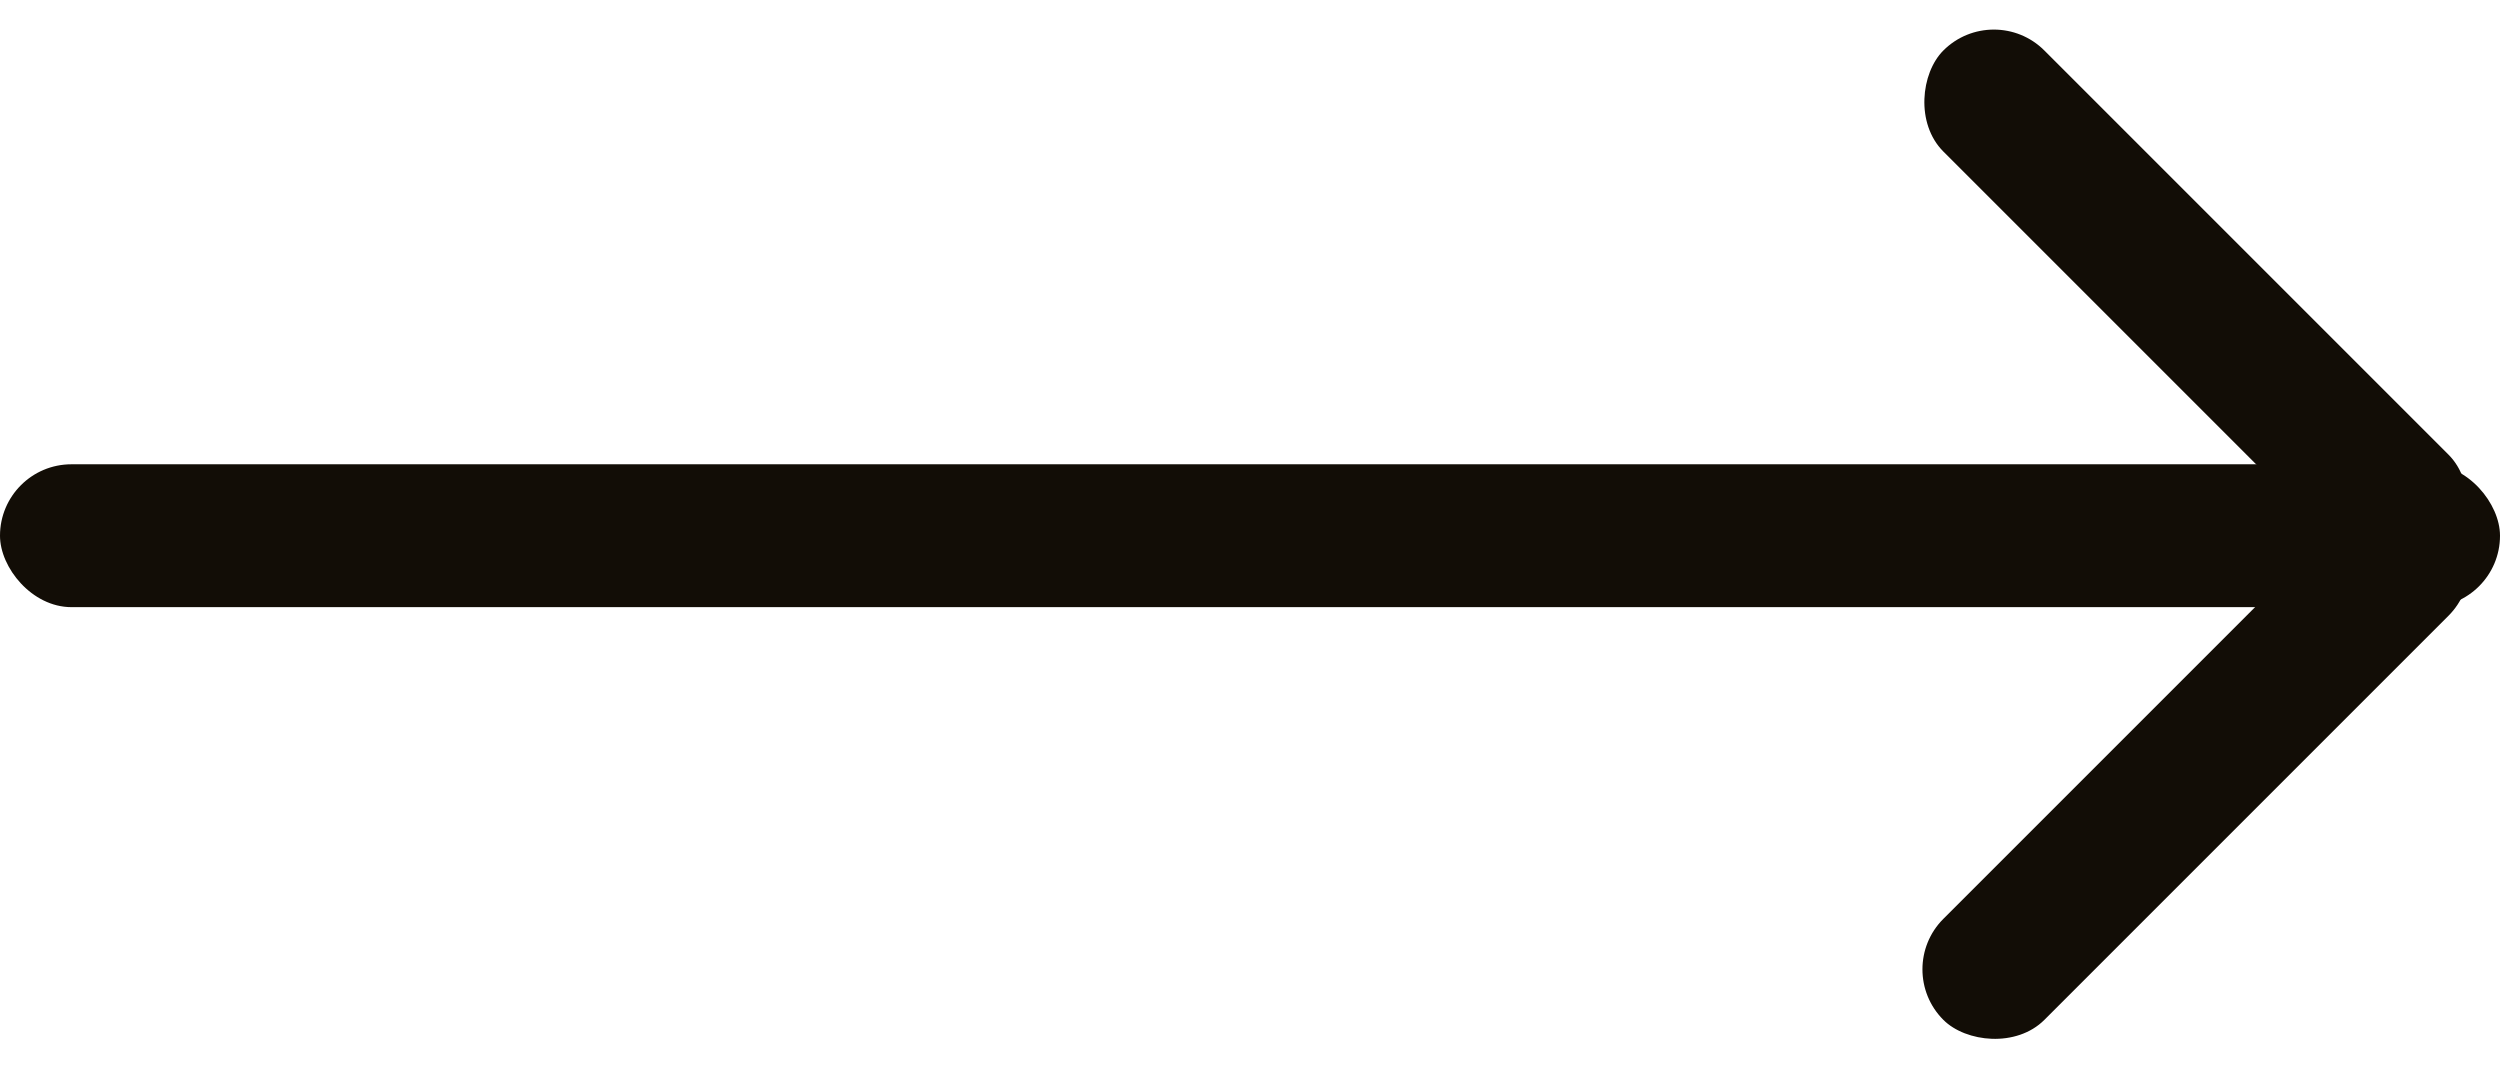 <?xml version="1.0" encoding="UTF-8"?> <svg xmlns="http://www.w3.org/2000/svg" width="70" height="30" viewBox="0 0 70 30" fill="none"><rect y="13" width="70" height="4" rx="2" fill="#120D06"></rect><rect x="53" y="27.142" width="20" height="4" rx="2" transform="rotate(-45 53 27.142)" fill="#120D06"></rect><rect x="55.828" width="20" height="4" rx="2" transform="rotate(45 55.828 0)" fill="#120D06"></rect></svg> 
